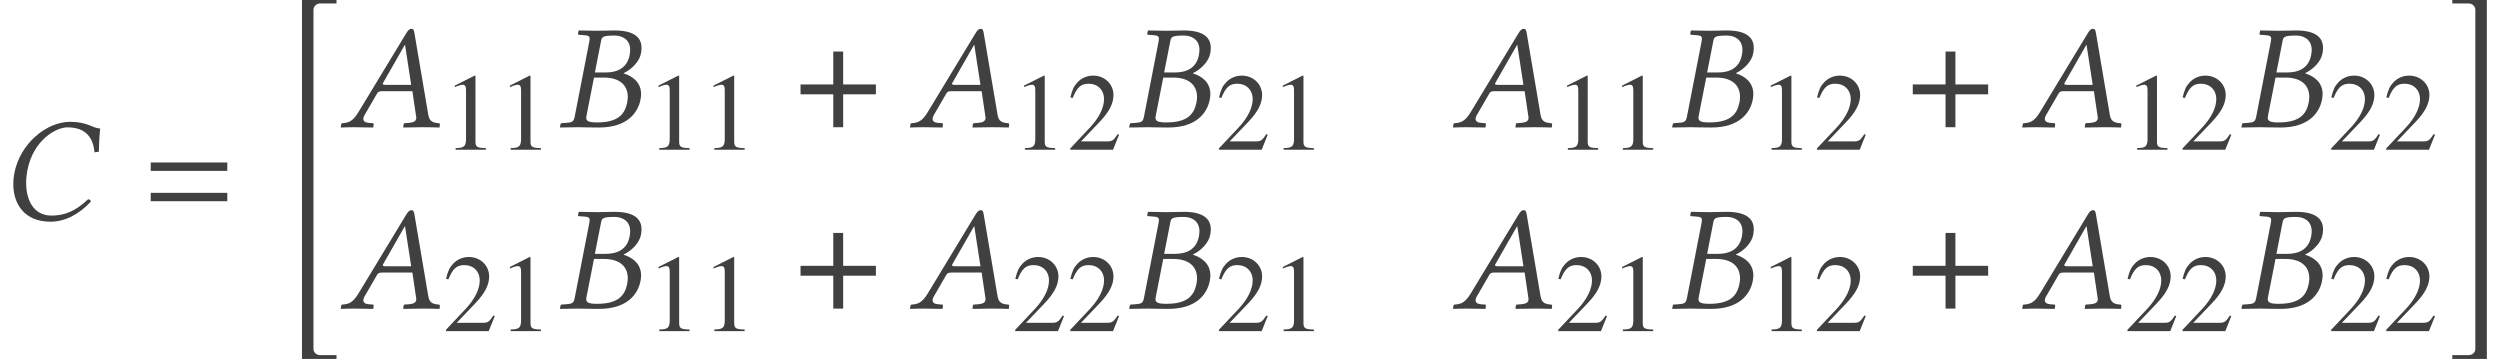 <?xml version='1.0' encoding='UTF-8'?>
<!-- This file was generated by dvisvgm 3.1.1 -->
<svg version='1.1' xmlns='http://www.w3.org/2000/svg' xmlns:xlink='http://www.w3.org/1999/xlink' width='199.112pt' height='28.823pt' viewBox='93.811 -28.935 199.112 28.823'>
<defs>
<path id='g16-49' d='M3.441 0V-.131C2.751-.14 2.612-.227 2.612-.646V-5.887L2.542-5.904L.97-5.11V-4.987C1.074-5.031 1.17-5.066 1.205-5.083C1.363-5.145 1.511-5.179 1.598-5.179C1.782-5.179 1.86-5.048 1.86-4.769V-.812C1.86-.524 1.791-.323 1.651-.245C1.52-.166 1.397-.14 1.031-.131V0H3.441Z'/>
<path id='g16-50' d='M4.149-1.197L4.035-1.24C3.712-.742 3.599-.664 3.206-.664H1.118L2.585-2.201C3.363-3.013 3.703-3.677 3.703-4.358C3.703-5.232 2.996-5.904 2.088-5.904C1.607-5.904 1.153-5.712 .83-5.363C.55-5.066 .419-4.786 .271-4.166L.454-4.123C.804-4.979 1.118-5.258 1.721-5.258C2.454-5.258 2.952-4.76 2.952-4.027C2.952-3.345 2.55-2.533 1.817-1.756L.262-.105V0H3.668L4.149-1.197Z'/>
<path id='g5-20' d='M3.799 27.918V27.62H2.513C2.215 27.62 1.965 27.418 1.965 27.12V.119C1.965-.179 2.215-.393 2.513-.393H3.799V-.667H1.048V27.918H3.799Z'/>
<path id='g5-21' d='M3.156 27.918V-.667H.405V-.393H1.691C1.989-.393 2.239-.179 2.239 .119V27.12C2.239 27.418 1.989 27.62 1.691 27.62H.405V27.918H3.156Z'/>
<path id='g8-184' d='M2.966-3.406H.357V-2.62H2.966V0H3.752V-2.62H6.36V-3.406H3.752V-6.027H2.966V-3.406Z'/>
<path id='g3-61' d='M6.575-3.93V-4.597H.476V-3.93H6.575ZM6.575-1.513V-2.18H.476V-1.513H6.575Z'/>
<path id='g11-22' d='M3.657-3.371C3.466-3.371 3.383-3.394 3.383-3.454C3.383-3.478 3.383-3.502 3.406-3.526L5.133-6.551H5.157L5.646-3.371H3.657ZM1.918-.941L2.918-2.668C3.001-2.823 3.085-2.87 3.359-2.87H5.741L6.039-.858C6.051-.822 6.051-.786 6.051-.75C6.051-.488 5.86-.381 5.467-.345L5.133-.322C5.086-.322 5.05-.286 5.038-.226L5.014 0L5.026 .024C5.455 .012 6.098 0 6.539 0C7.003 0 7.468 .012 7.885 .024L7.909 0L7.932-.226C7.932-.286 7.897-.322 7.837-.322L7.718-.333C7.265-.381 7.075-.56 7.003-1.024L5.908-7.48C5.872-7.706 5.836-7.837 5.669-7.837S5.395-7.73 5.205-7.408L1.453-1.215C1.012-.476 .679-.357 .179-.322C.119-.322 .083-.286 .071-.226L.036 0L.048 .024C.476 .012 .667 0 1.108 0C1.572 0 2.18 .012 2.596 .024L2.632 0L2.656-.226C2.668-.286 2.632-.322 2.585-.322L2.263-.345C1.965-.369 1.834-.488 1.834-.667C1.834-.75 1.858-.846 1.918-.941Z'/>
<path id='g11-23' d='M3.454-6.789C3.526-7.182 3.549-7.301 4.55-7.301C5.11-7.301 5.789-7.027 5.789-6.146C5.789-6.015 5.765-5.884 5.741-5.729C5.538-4.717 4.776-4.359 3.823-4.359H2.978L3.454-6.789ZM2.906-3.954H3.692C5.038-3.954 5.598-3.275 5.598-2.406C5.598-2.263 5.574-2.12 5.55-1.965C5.372-1.096 4.895-.381 3.156-.381C2.477-.381 2.287-.488 2.287-.762C2.287-.81 2.299-.869 2.311-.929L2.906-3.954ZM.238-.226L.191 0L.214 .024C.75 .012 1.215 0 1.667 0S2.275 .024 3.299 .024C5.574 .024 6.408-1.167 6.61-2.192C6.634-2.346 6.658-2.489 6.658-2.632C6.658-3.502 6.086-4.026 5.276-4.288V-4.312C5.908-4.609 6.527-5.229 6.646-5.872C6.67-6.015 6.694-6.158 6.694-6.313C6.694-7.003 6.289-7.706 4.55-7.706C4.145-7.706 3.621-7.682 3.156-7.682C2.716-7.682 2.251-7.694 1.715-7.706L1.679-7.682L1.632-7.444C1.632-7.396 1.644-7.361 1.703-7.361L2.037-7.337C2.43-7.313 2.561-7.265 2.561-7.051C2.561-6.991 2.549-6.92 2.537-6.837L1.37-.846C1.286-.429 1.167-.381 .679-.345L.333-.322C.274-.322 .25-.286 .238-.226Z'/>
<path id='g11-24' d='M4.026 .119C5.133 .119 6.265-.429 7.242-1.489C7.206-1.596 7.146-1.667 7.015-1.667C6.027-.738 5.169-.369 4.109-.369C2.68-.369 2.084-1.584 2.084-2.978C2.084-3.299 2.12-3.645 2.18-3.978C2.656-6.396 4.466-7.396 5.372-7.396C6.956-7.396 7.432-6.432 7.527-5.407L7.873-5.455C7.885-6.074 7.909-6.658 7.98-7.301C7.337-7.337 6.991-7.837 5.586-7.837C3.692-7.837 1.596-6.098 1.143-3.752C1.084-3.454 1.06-3.168 1.06-2.87C1.06-1.286 1.953 .119 4.026 .119Z'/>
</defs>
<g id='page1'>
<g fill='#404040'>
<use x='93.811' y='-11.396' xlink:href='#g11-24'/>
<use x='105.339' y='-11.396' xlink:href='#g3-61'/>
<use x='116.813' y='-28.268' xlink:href='#g5-20'/>
<use x='120.914' y='-18.803' xlink:href='#g11-22'/>
<use x='129.067' y='-17.009' xlink:href='#g16-49'/>
<use x='133.451' y='-17.009' xlink:href='#g16-49'/>
<use x='138.213' y='-18.803' xlink:href='#g11-23'/>
<use x='145.29' y='-17.009' xlink:href='#g16-49'/>
<use x='149.674' y='-17.009' xlink:href='#g16-49'/>
<use x='157.212' y='-18.803' xlink:href='#g8-184'/>
<use x='166.253' y='-18.803' xlink:href='#g11-22'/>
<use x='174.406' y='-17.009' xlink:href='#g16-49'/>
<use x='178.79' y='-17.009' xlink:href='#g16-50'/>
<use x='183.552' y='-18.803' xlink:href='#g11-23'/>
<use x='190.629' y='-17.009' xlink:href='#g16-50'/>
<use x='195.013' y='-17.009' xlink:href='#g16-49'/>
<use x='209.499' y='-18.803' xlink:href='#g11-22'/>
<use x='217.652' y='-17.009' xlink:href='#g16-49'/>
<use x='222.036' y='-17.009' xlink:href='#g16-49'/>
<use x='226.798' y='-18.803' xlink:href='#g11-23'/>
<use x='233.875' y='-17.009' xlink:href='#g16-49'/>
<use x='238.259' y='-17.009' xlink:href='#g16-50'/>
<use x='245.797' y='-18.803' xlink:href='#g8-184'/>
<use x='254.838' y='-18.803' xlink:href='#g11-22'/>
<use x='262.991' y='-17.009' xlink:href='#g16-49'/>
<use x='267.375' y='-17.009' xlink:href='#g16-50'/>
<use x='272.137' y='-18.803' xlink:href='#g11-23'/>
<use x='279.214' y='-17.009' xlink:href='#g16-50'/>
<use x='283.598' y='-17.009' xlink:href='#g16-50'/>
<use x='120.914' y='-4.357' xlink:href='#g11-22'/>
<use x='129.067' y='-2.563' xlink:href='#g16-50'/>
<use x='133.451' y='-2.563' xlink:href='#g16-49'/>
<use x='138.213' y='-4.357' xlink:href='#g11-23'/>
<use x='145.29' y='-2.563' xlink:href='#g16-49'/>
<use x='149.674' y='-2.563' xlink:href='#g16-49'/>
<use x='157.212' y='-4.357' xlink:href='#g8-184'/>
<use x='166.253' y='-4.357' xlink:href='#g11-22'/>
<use x='174.406' y='-2.563' xlink:href='#g16-50'/>
<use x='178.79' y='-2.563' xlink:href='#g16-50'/>
<use x='183.552' y='-4.357' xlink:href='#g11-23'/>
<use x='190.629' y='-2.563' xlink:href='#g16-50'/>
<use x='195.013' y='-2.563' xlink:href='#g16-49'/>
<use x='209.499' y='-4.357' xlink:href='#g11-22'/>
<use x='217.652' y='-2.563' xlink:href='#g16-50'/>
<use x='222.036' y='-2.563' xlink:href='#g16-49'/>
<use x='226.798' y='-4.357' xlink:href='#g11-23'/>
<use x='233.875' y='-2.563' xlink:href='#g16-49'/>
<use x='238.259' y='-2.563' xlink:href='#g16-50'/>
<use x='245.797' y='-4.357' xlink:href='#g8-184'/>
<use x='254.838' y='-4.357' xlink:href='#g11-22'/>
<use x='262.991' y='-2.563' xlink:href='#g16-50'/>
<use x='267.375' y='-2.563' xlink:href='#g16-50'/>
<use x='272.137' y='-4.357' xlink:href='#g11-23'/>
<use x='279.214' y='-2.563' xlink:href='#g16-50'/>
<use x='283.598' y='-2.563' xlink:href='#g16-50'/>
<use x='288.719' y='-28.268' xlink:href='#g5-21'/>
</g>
</g>
</svg>